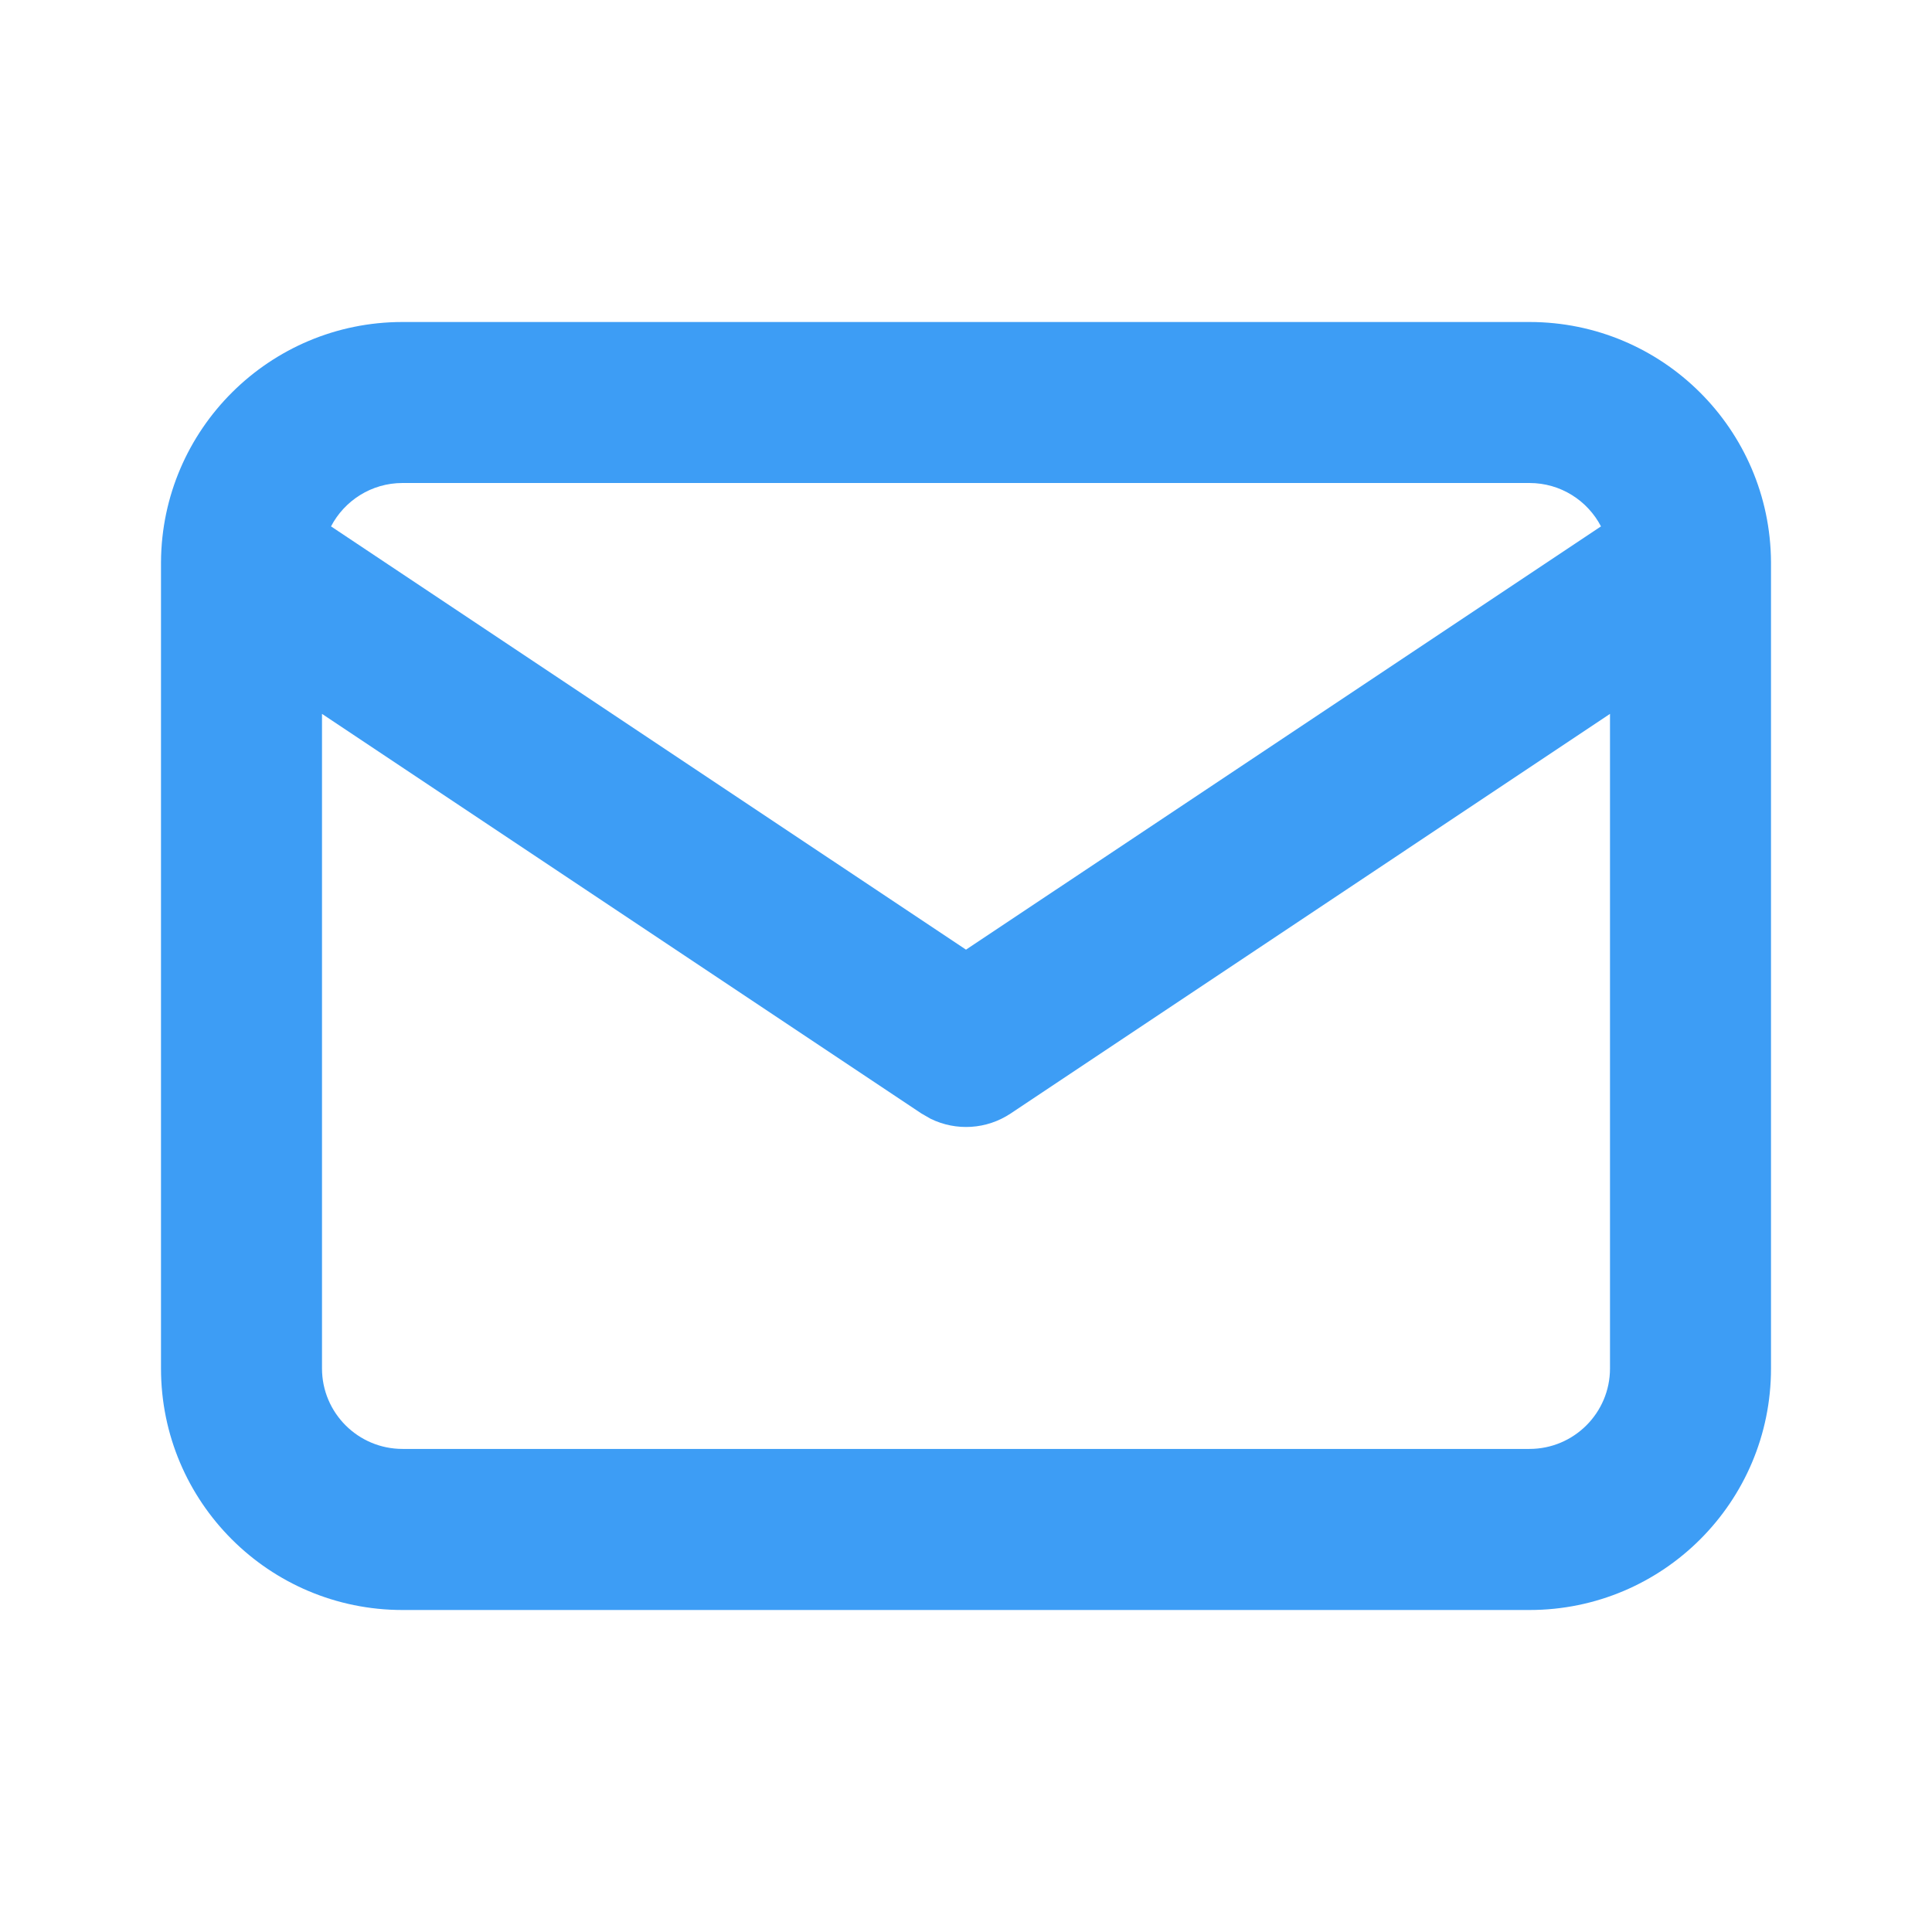 <svg fill="none" height="24" viewBox="0 0 24 24" width="24" xmlns="http://www.w3.org/2000/svg"><path clip-rule="evenodd" d="m19 4h-14c-1.65 0-2.99 1.333-3 2.981-0.0.011-0.0.022-0.0.033v9.986c0 1.657 1.343 3 3 3h14c1.657 0 3-1.343 3-3v-9.986c0-.011 0-.022-0-.033-.01-1.648-1.349-2.981-3-2.981zm.888 2.539c-.167-.321-.502-.539-.888-.539h-14c-.386 0-.721.219-.888.539l7.888 5.258zm-15.888 2.329v8.131c0 .552.448 1 1 1h14c.552 0 1-.448 1-1v-8.131l-7.445 4.964c-.299.199-.677.221-.994.066l-.115-.066z" fill="#3d9df5" fill-rule="evenodd"/></svg>